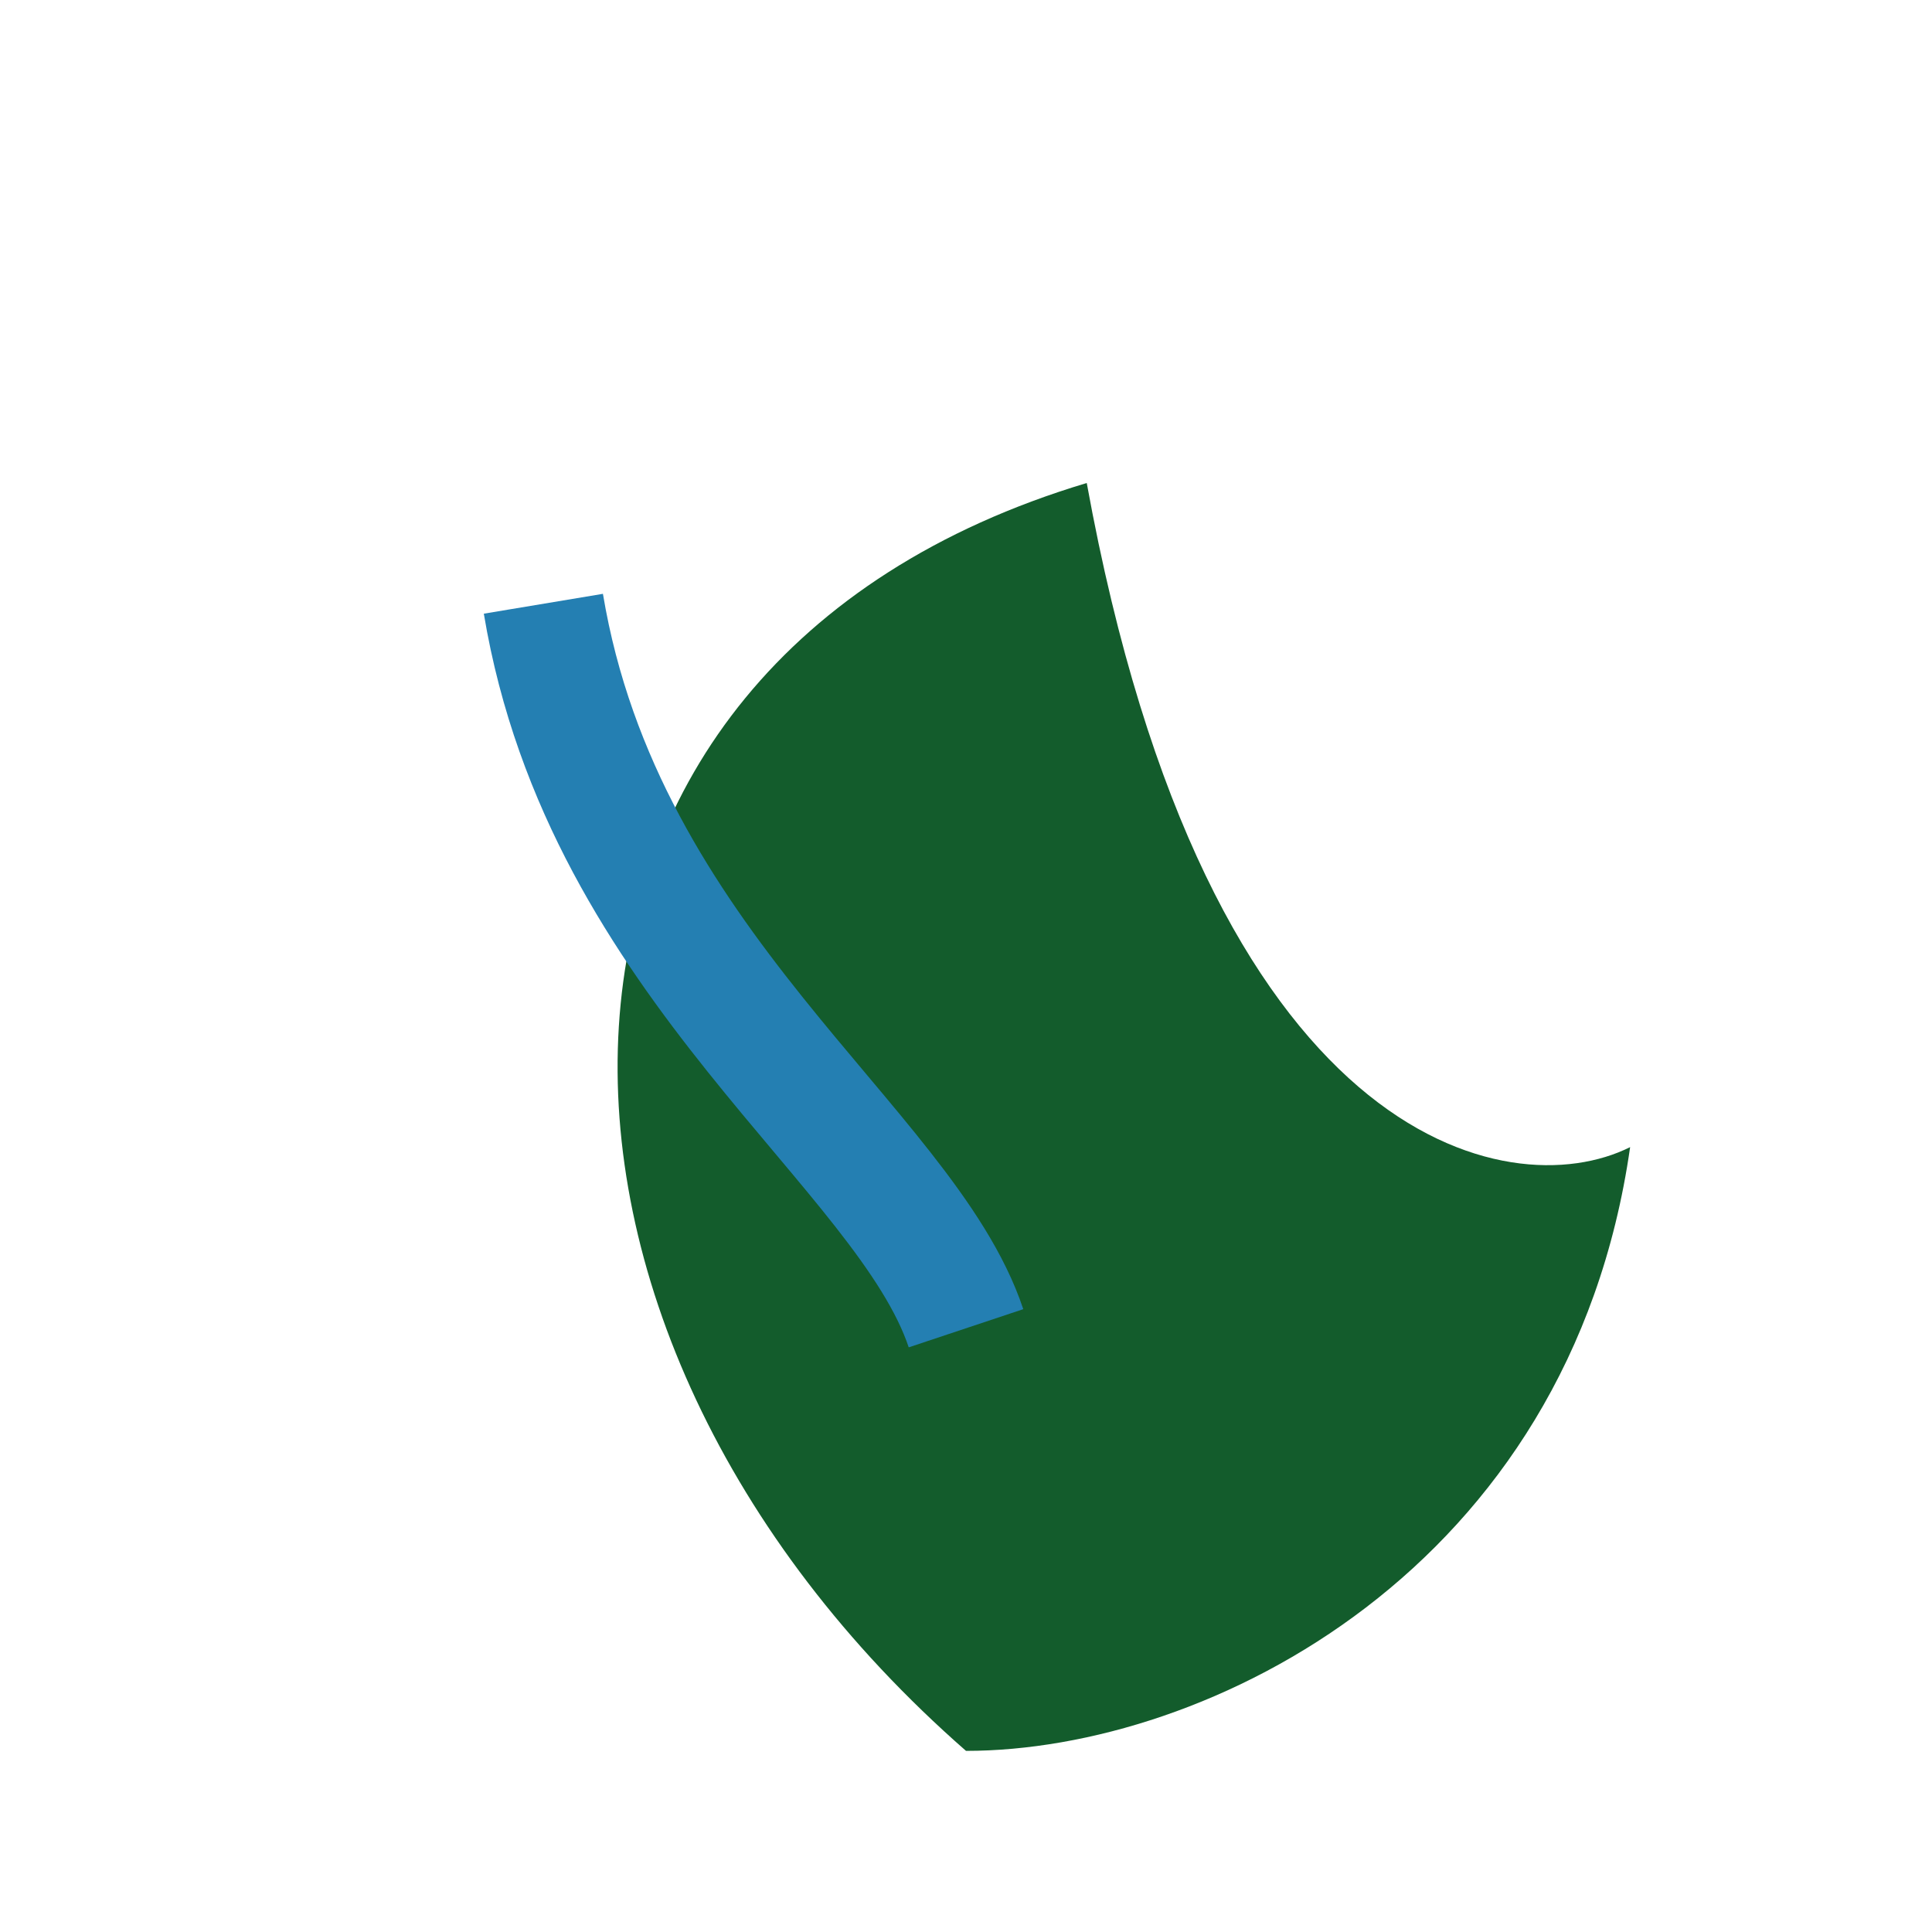 <?xml version="1.0" encoding="UTF-8"?>
<svg xmlns="http://www.w3.org/2000/svg" width="32" height="32" viewBox="0 0 32 32"><path d="M16 29c-8-7-8-18 2-21 2 11 7 12 9 11-1 7-7 10-11 10z" fill="#135C2C"/><path d="M9 10c1 6 6 9 7 12" fill="none" stroke="#247FB2" stroke-width="2"/></svg>